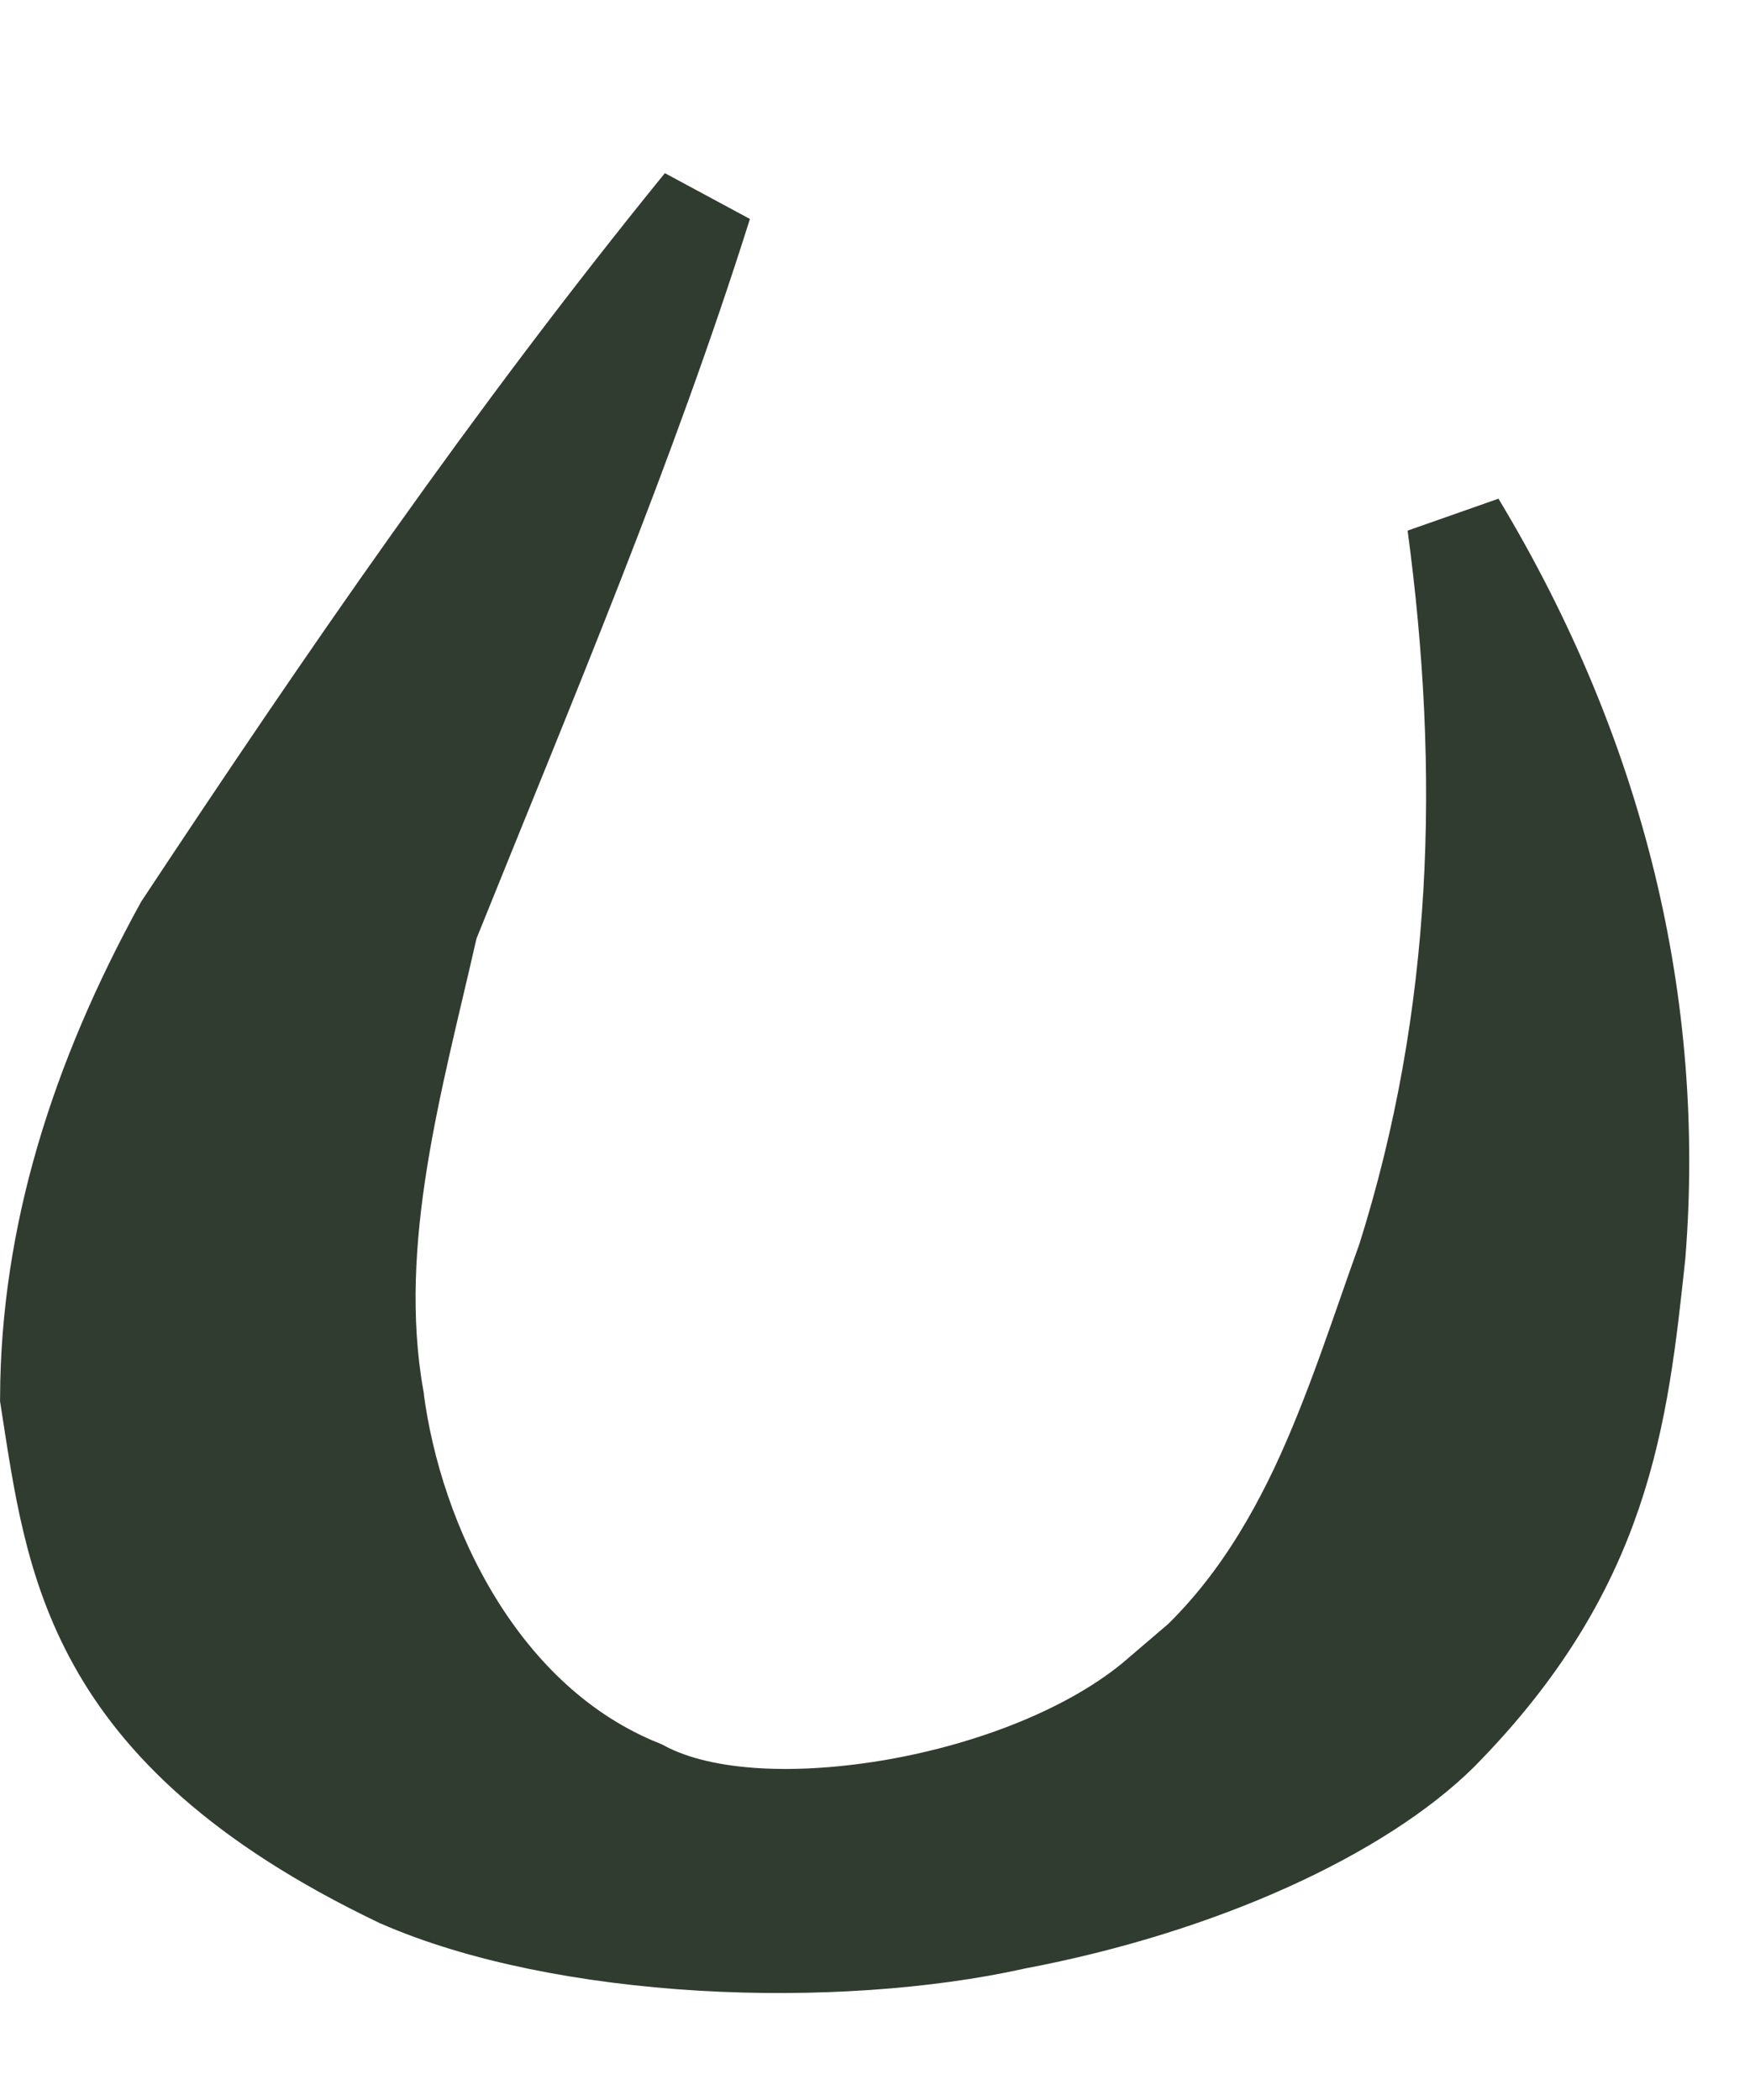<?xml version="1.0" encoding="utf-8"?>
<svg xmlns="http://www.w3.org/2000/svg" fill="none" height="100%" overflow="visible" preserveAspectRatio="none" style="display: block;" viewBox="0 0 15 18" width="100%">
<path d="M6.026 1.75C5.37 3.829 4.516 5.844 3.693 7.888L3.681 7.919L3.673 7.952C3.383 9.232 2.974 10.628 3.212 11.983V11.984C3.372 13.229 4.096 14.773 5.492 15.333C5.776 15.486 6.13 15.556 6.487 15.577C6.864 15.599 7.28 15.568 7.693 15.495C8.498 15.352 9.363 15.032 9.936 14.541L9.937 14.543C10.576 14.056 10.991 13.422 11.301 12.769C11.605 12.126 11.826 11.422 12.044 10.818L12.047 10.81L12.05 10.802C12.71 8.715 12.768 6.613 12.483 4.492C13.695 6.504 14.194 8.629 14.026 10.748C13.877 12.143 13.737 13.428 12.335 14.849C11.66 15.514 10.313 16.156 8.695 16.461L8.682 16.464C7.933 16.63 6.971 16.699 6.01 16.642C5.048 16.584 4.121 16.404 3.427 16.099C2.055 15.442 1.375 14.742 1.002 14.071C0.626 13.395 0.536 12.711 0.422 11.979C0.428 10.592 0.849 9.262 1.571 7.947C2.962 5.845 4.395 3.756 6.026 1.75Z" fill="#303C30" id="Vector" stroke="#303C30" stroke-width="0.843"/>
</svg>